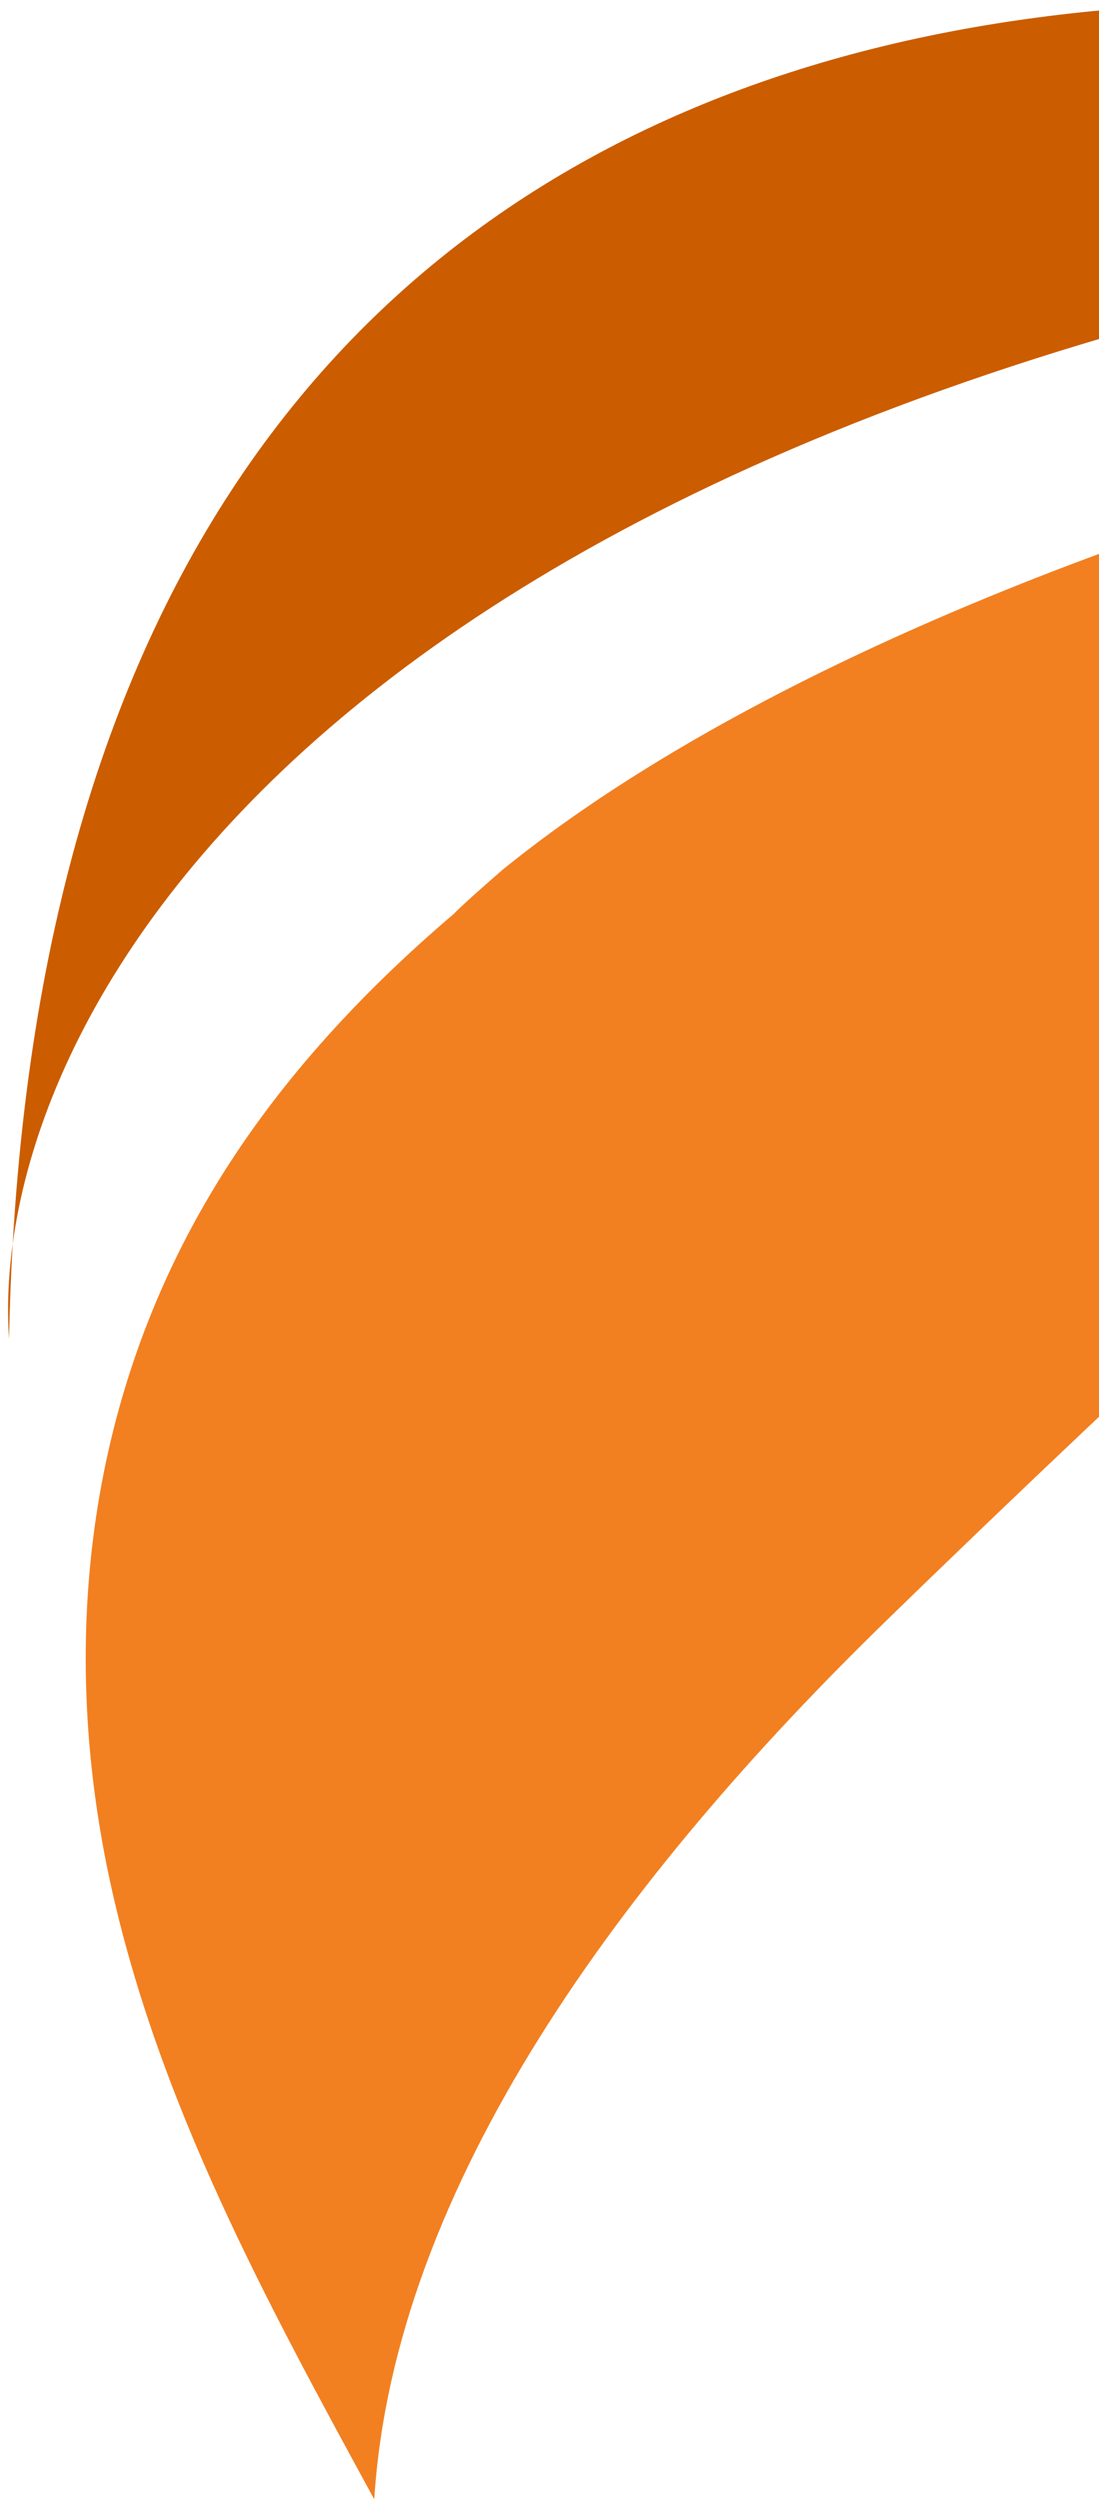 <svg width="121" height="275" viewBox="0 0 121 275" fill="none" xmlns="http://www.w3.org/2000/svg">
<path d="M41.208 274.895C43.406 240.357 68.643 206.407 97.658 178.205C126.667 149.981 157.243 122.034 187.068 95.42C208.662 76.16 230.39 53.448 235.23 29.486C234.683 30.138 206.119 35.241 153.774 50.542C153.774 50.542 92.16 65.825 55.314 95.692C53.542 97.249 51.742 98.79 50.061 100.42L50.106 100.408C39.346 109.546 30.069 119.732 23.221 131.263C8.671 155.709 6.862 182.9 12.158 207.154C17.453 231.407 29.372 253.26 41.186 274.901L41.208 274.895Z" fill="#F27F20"/>
<path d="M0.996 147.276C0.777 144.064 0.89 140.556 1.4 136.818C10.788 -25.652 160.35 -10.247 235.484 18.566C58.204 29.883 6.88 96.631 1.4 136.818C1.203 140.225 1.068 143.711 0.996 147.276Z" fill="#CB5C00"/>
</svg>
